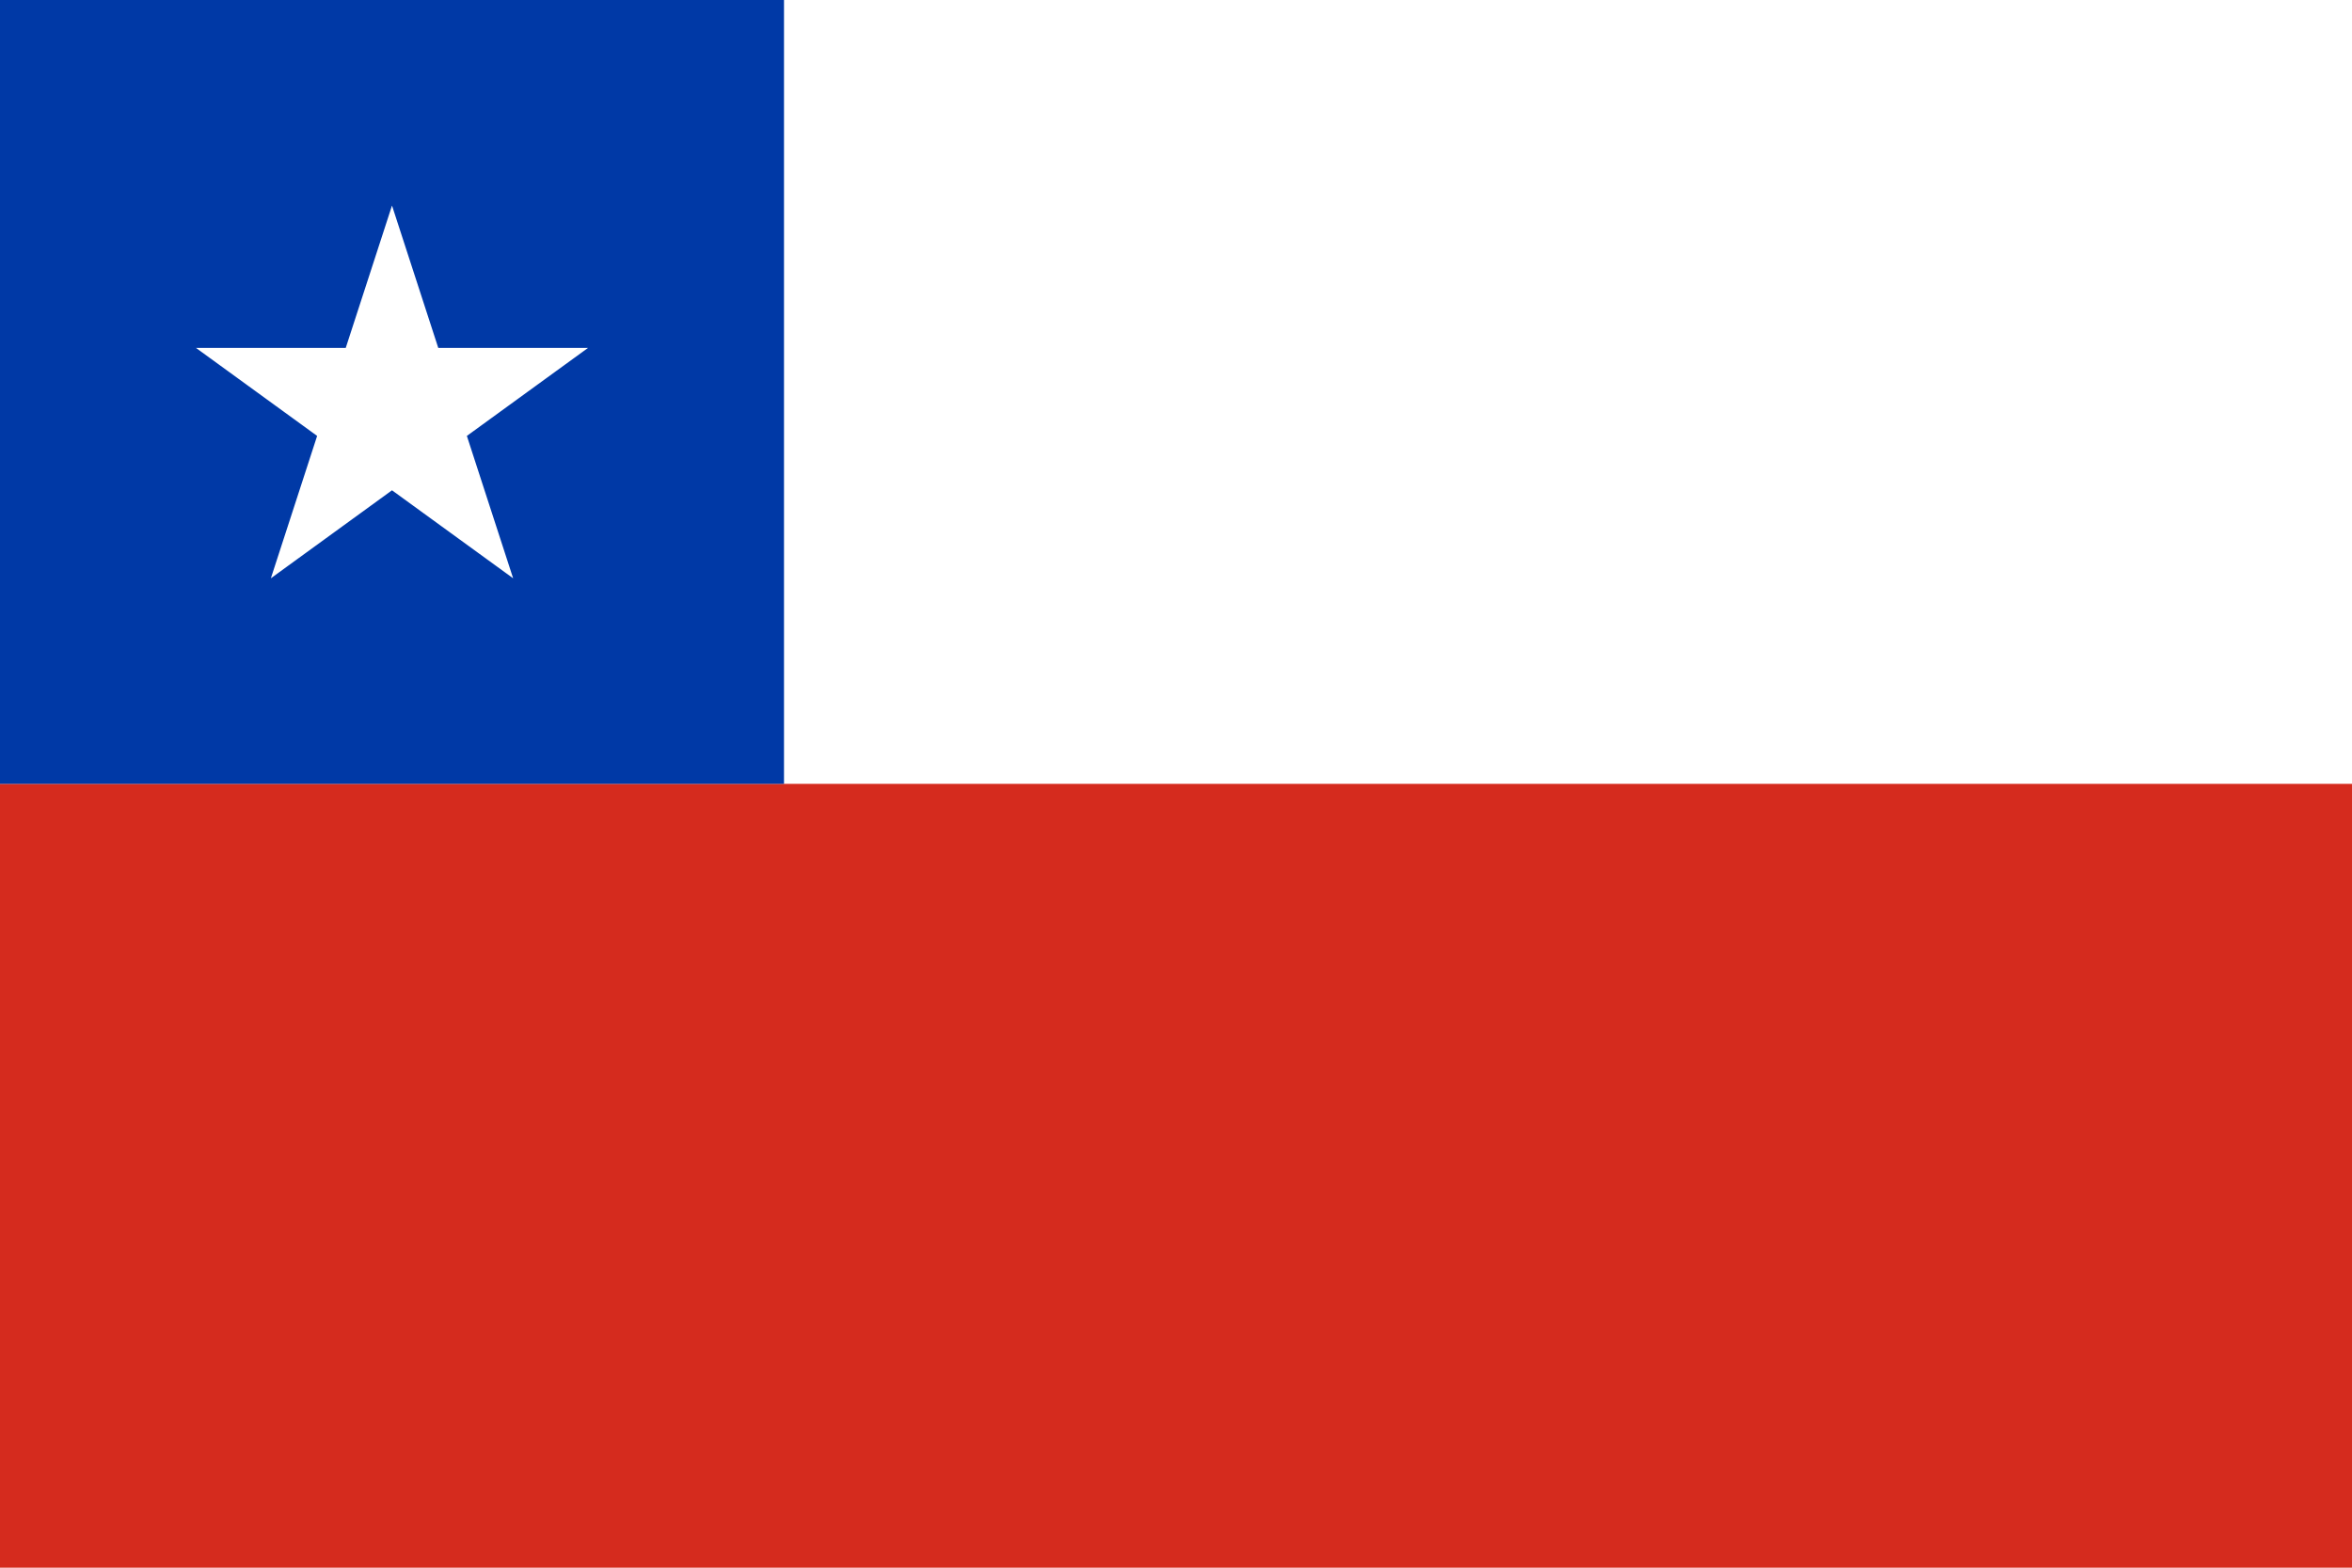 <?xml version="1.0" encoding="utf-8"?><svg xmlns="http://www.w3.org/2000/svg" viewBox="0 0 600 400"><path fill="#D52B1E" d="M600 400H0V0h600v400z"/><path fill="#FFF" d="M600 200H0V0h600v200z"/><path fill="#0039A6" d="M200 200H0V0h200v200z"/><path fill="#FFF" d="M119.098 111.226L150 88.774h-38.197L100 52.447 88.197 88.774H50l30.902 22.452-11.804 36.327L100 125.101l30.902 22.452z"/></svg>